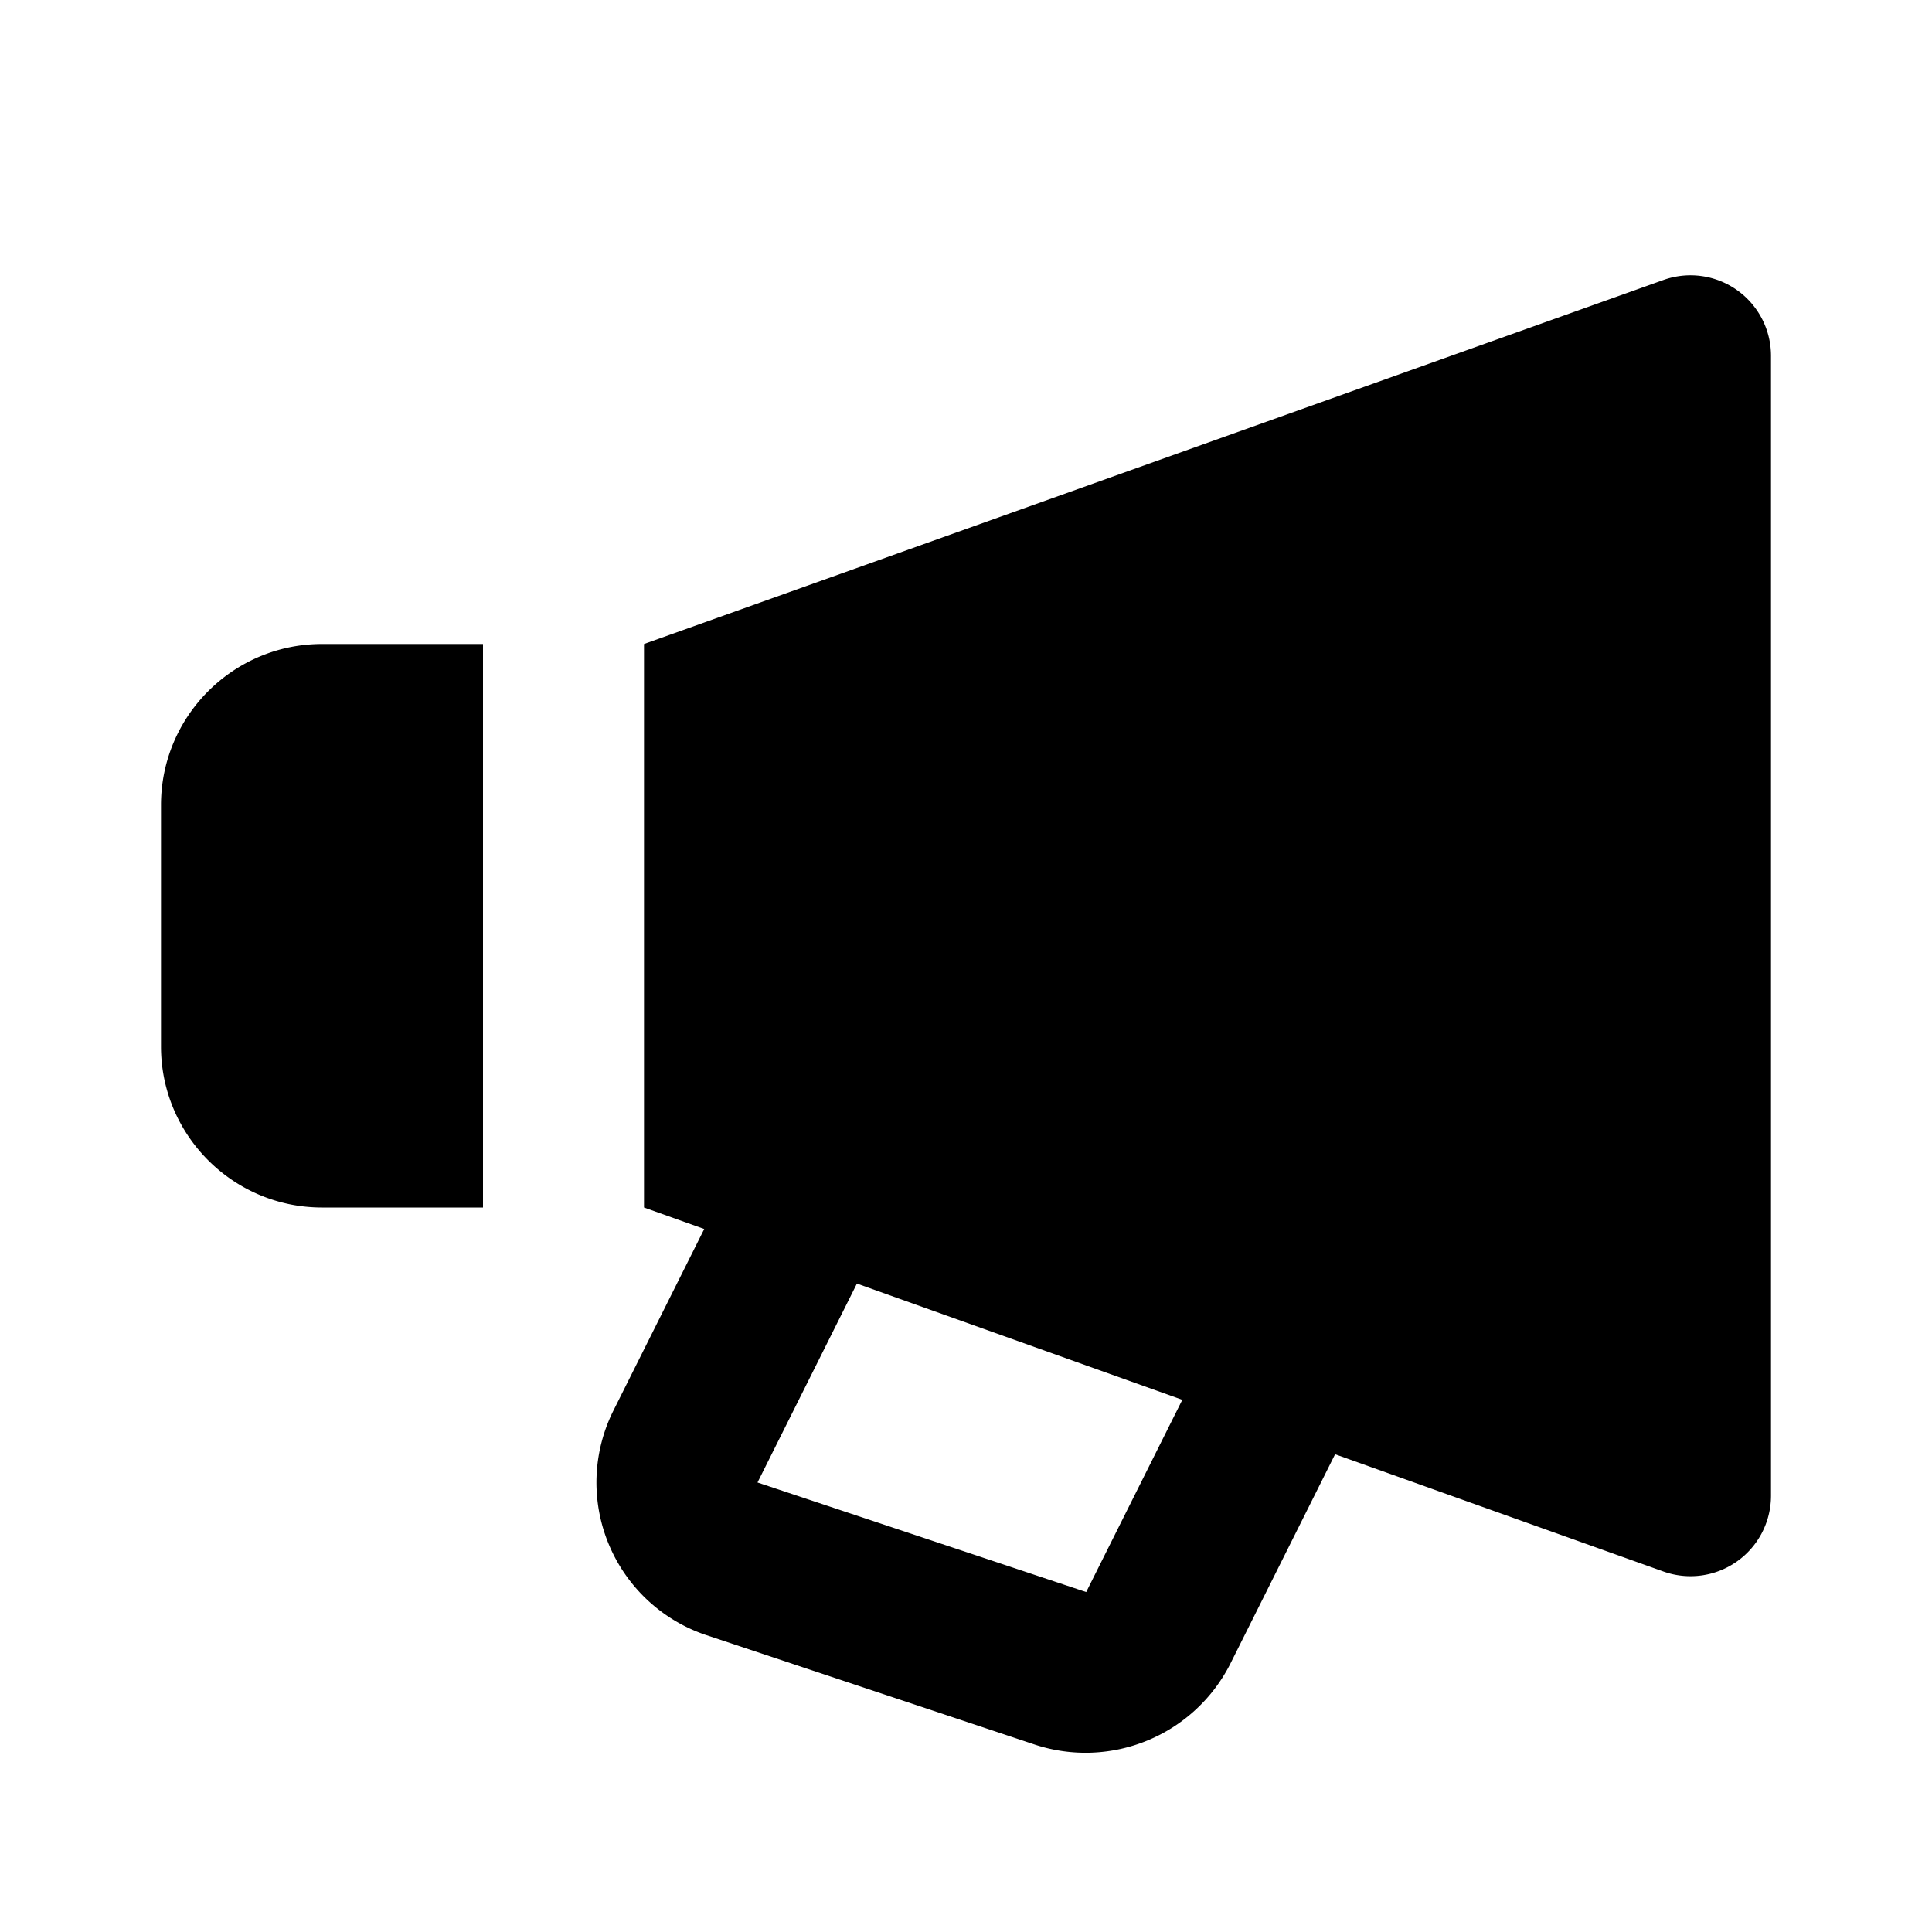 <svg xmlns="http://www.w3.org/2000/svg" width="24" height="24"><path d="M20.664 3.478 8 8v7l.748.267-1.127 2.254a1.999 1.999 0 0 0 1.156 2.792l4.084 1.361a2.015 2.015 0 0 0 2.421-1.003l1.303-2.606 4.079 1.457A1 1 0 0 0 22 18.581V4.419a1 1 0 0 0-1.336-.941zm-7.171 16.299L9.41 18.416l1.235-2.471 4.042 1.444-1.194 2.388zM4 15h2V8H4c-1.103 0-2 .897-2 2v3c0 1.103.897 2 2 2z"/></svg>